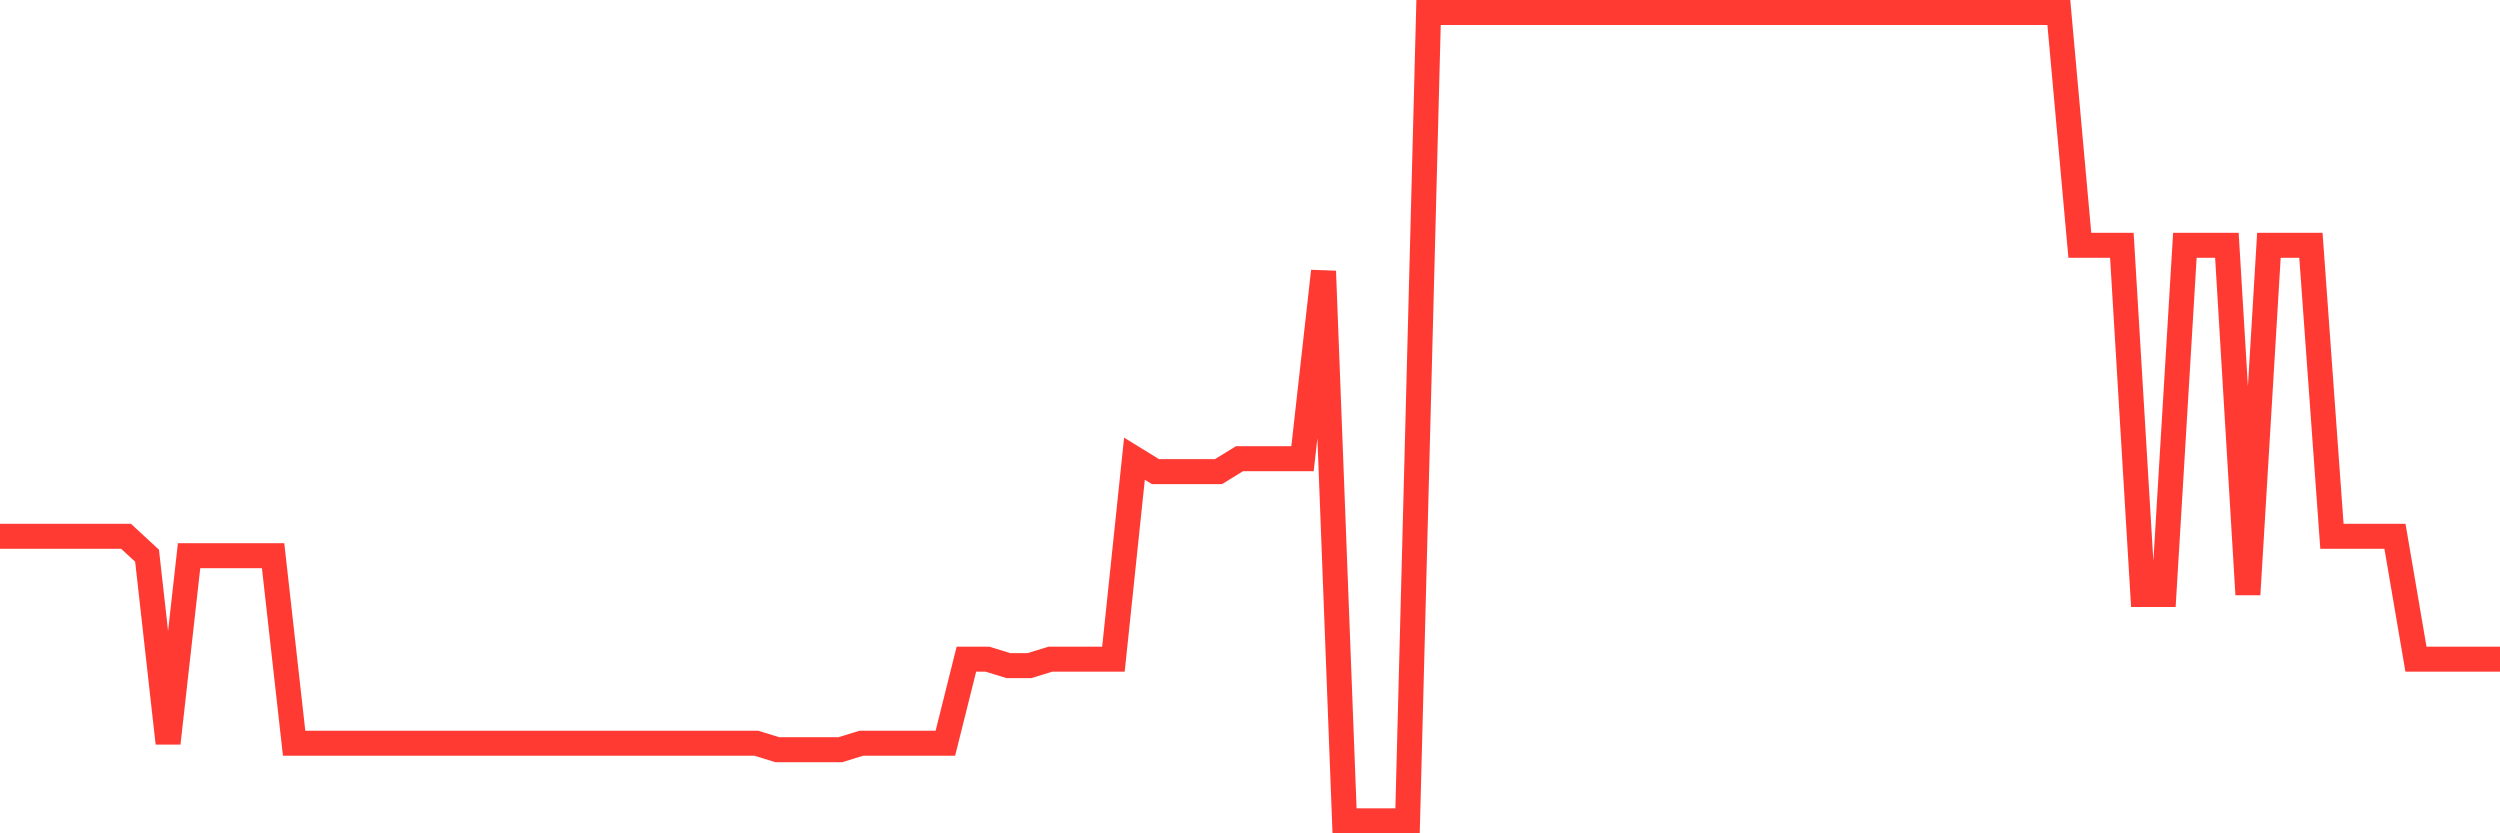 <svg
  xmlns="http://www.w3.org/2000/svg"
  xmlns:xlink="http://www.w3.org/1999/xlink"
  width="120"
  height="40"
  viewBox="0 0 120 40"
  preserveAspectRatio="none"
>
  <polyline
    points="0,25.742 1.008,25.742 2.017,25.742 3.025,25.742 4.034,25.742 5.042,25.742 6.05,25.742 7.059,26.674 8.067,35.675 9.076,26.674 10.084,26.674 11.092,26.674 12.101,26.674 13.109,26.674 14.118,35.675 15.126,35.675 16.134,35.675 17.143,35.675 18.151,35.675 19.16,35.675 20.168,35.675 21.176,35.675 22.185,35.675 23.193,35.675 24.202,35.675 25.21,35.675 26.218,35.675 27.227,35.675 28.235,35.675 29.244,35.675 30.252,35.675 31.261,35.675 32.269,35.675 33.277,35.675 34.286,35.675 35.294,35.675 36.303,35.675 37.311,35.986 38.319,35.986 39.328,35.986 40.336,35.986 41.345,35.675 42.353,35.675 43.361,35.675 44.37,35.675 45.378,35.675 46.387,31.64 47.395,31.64 48.403,31.95 49.412,31.95 50.42,31.64 51.429,31.64 52.437,31.64 53.445,31.64 54.454,22.018 55.462,22.638 56.471,22.638 57.479,22.638 58.487,22.638 59.496,22.018 60.504,22.018 61.513,22.018 62.521,22.018 63.529,13.016 64.538,39.4 65.546,39.4 66.555,39.4 67.563,39.4 68.571,0.6 69.58,0.6 70.588,0.6 71.597,0.6 72.605,0.6 73.613,0.6 74.622,0.6 75.63,0.6 76.639,0.6 77.647,0.6 78.655,0.6 79.664,0.6 80.672,0.6 81.681,0.6 82.689,0.6 83.697,0.6 84.706,0.6 85.714,0.6 86.723,0.6 87.731,0.6 88.739,0.6 89.748,0.6 90.756,0.6 91.765,0.6 92.773,0.6 93.782,0.6 94.79,0.6 95.798,0.6 96.807,0.6 97.815,0.6 98.824,0.6 99.832,11.774 100.84,11.774 101.849,11.774 102.857,28.536 103.866,28.536 104.874,11.774 105.882,11.774 106.891,11.774 107.899,28.536 108.908,11.774 109.916,11.774 110.924,11.774 111.933,25.742 112.941,25.742 113.95,25.742 114.958,25.742 115.966,31.64 116.975,31.64 117.983,31.64 118.992,31.64 120,31.64"
    fill="none"
    stroke="#ff3a33"
    stroke-width="1.2"
  >
  </polyline>
</svg>